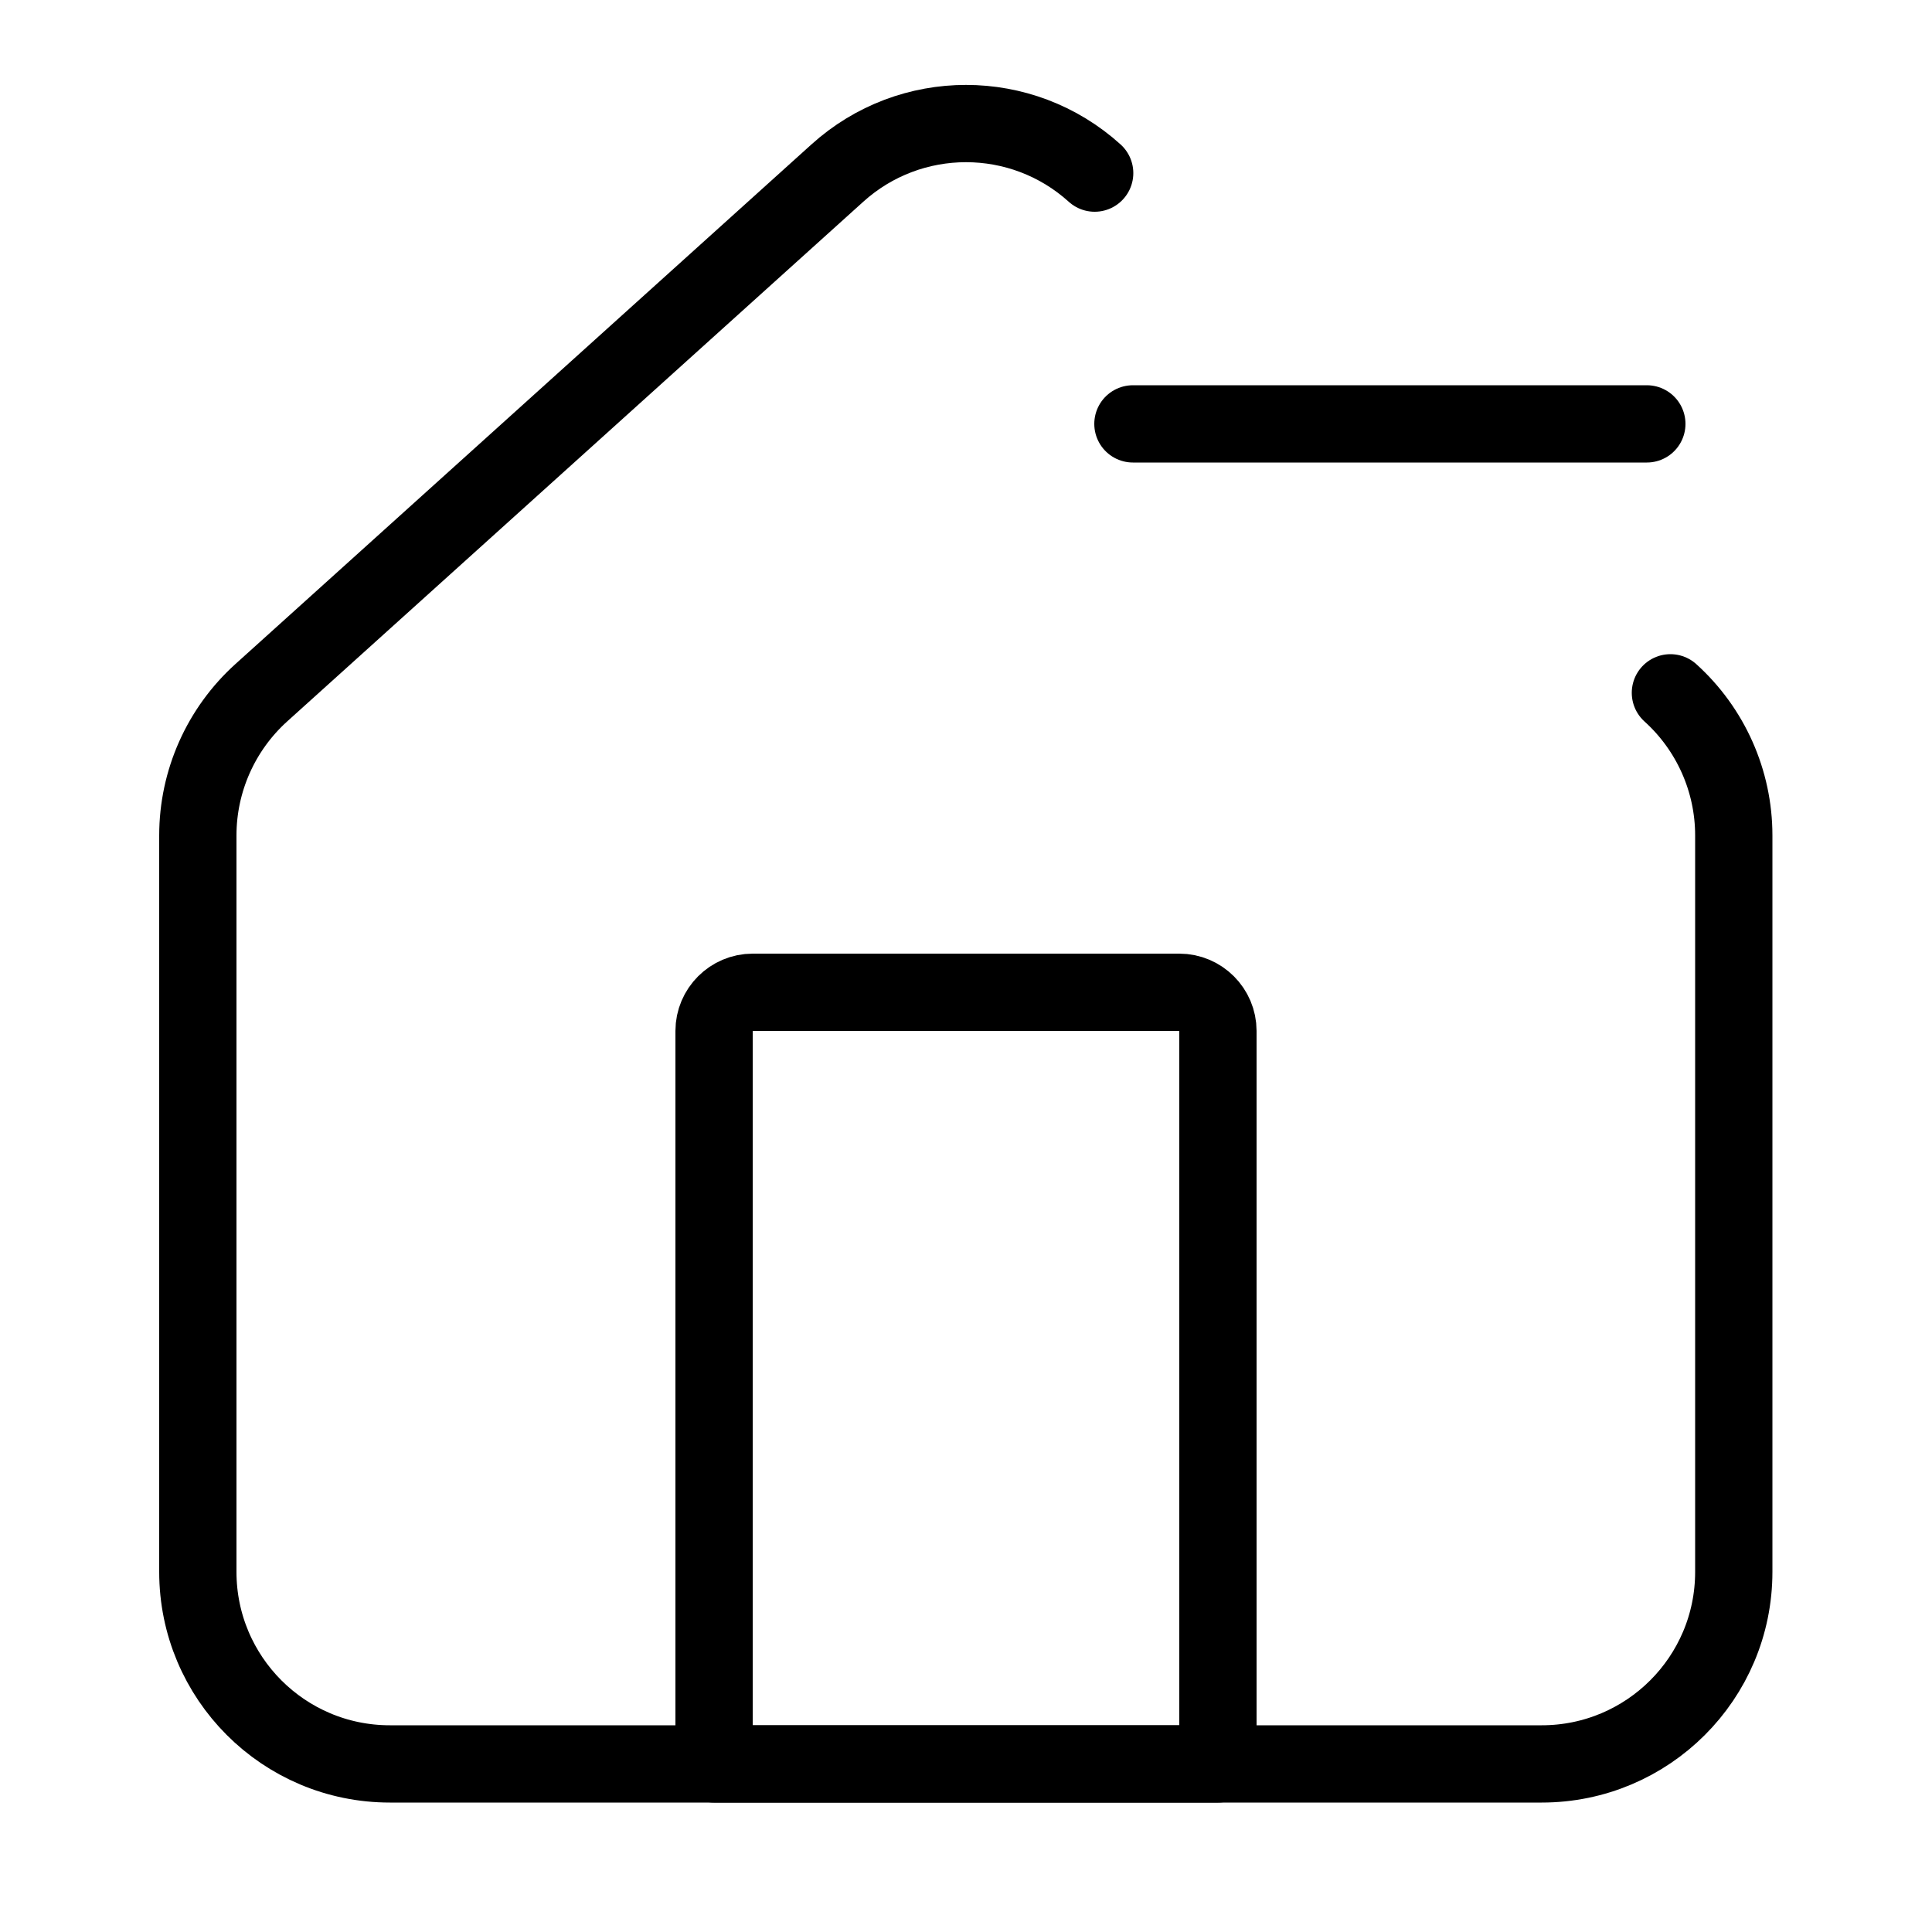 <?xml version="1.0" encoding="UTF-8"?> <svg xmlns="http://www.w3.org/2000/svg" id="Layer_1" data-name="Layer 1" viewBox="0 0 50 50"><defs><style> .cls-1 { fill: none; stroke: #000; stroke-linecap: round; stroke-linejoin: round; stroke-width: 2px; } </style></defs><path class="cls-1" d="M28.33,4.48c-1.89-1.71-4.77-1.71-6.66,0l-14.91,13.45c-1.04.94-1.64,2.28-1.64,3.69v19.06c0,2.74,2.22,4.97,4.97,4.97h29.81c2.74,0,4.97-2.22,4.97-4.97v-19.06c0-1.41-.6-2.75-1.64-3.69"></path><path class="cls-1" d="M19.48,25.68h11.04c.55,0,1,.45,1,1v18.97h-13.04v-18.97c0-.55.45-1,1-1Z"></path><line class="cls-1" x1="42.62" y1="10.97" x2="29.32" y2="10.97"></line></svg> 